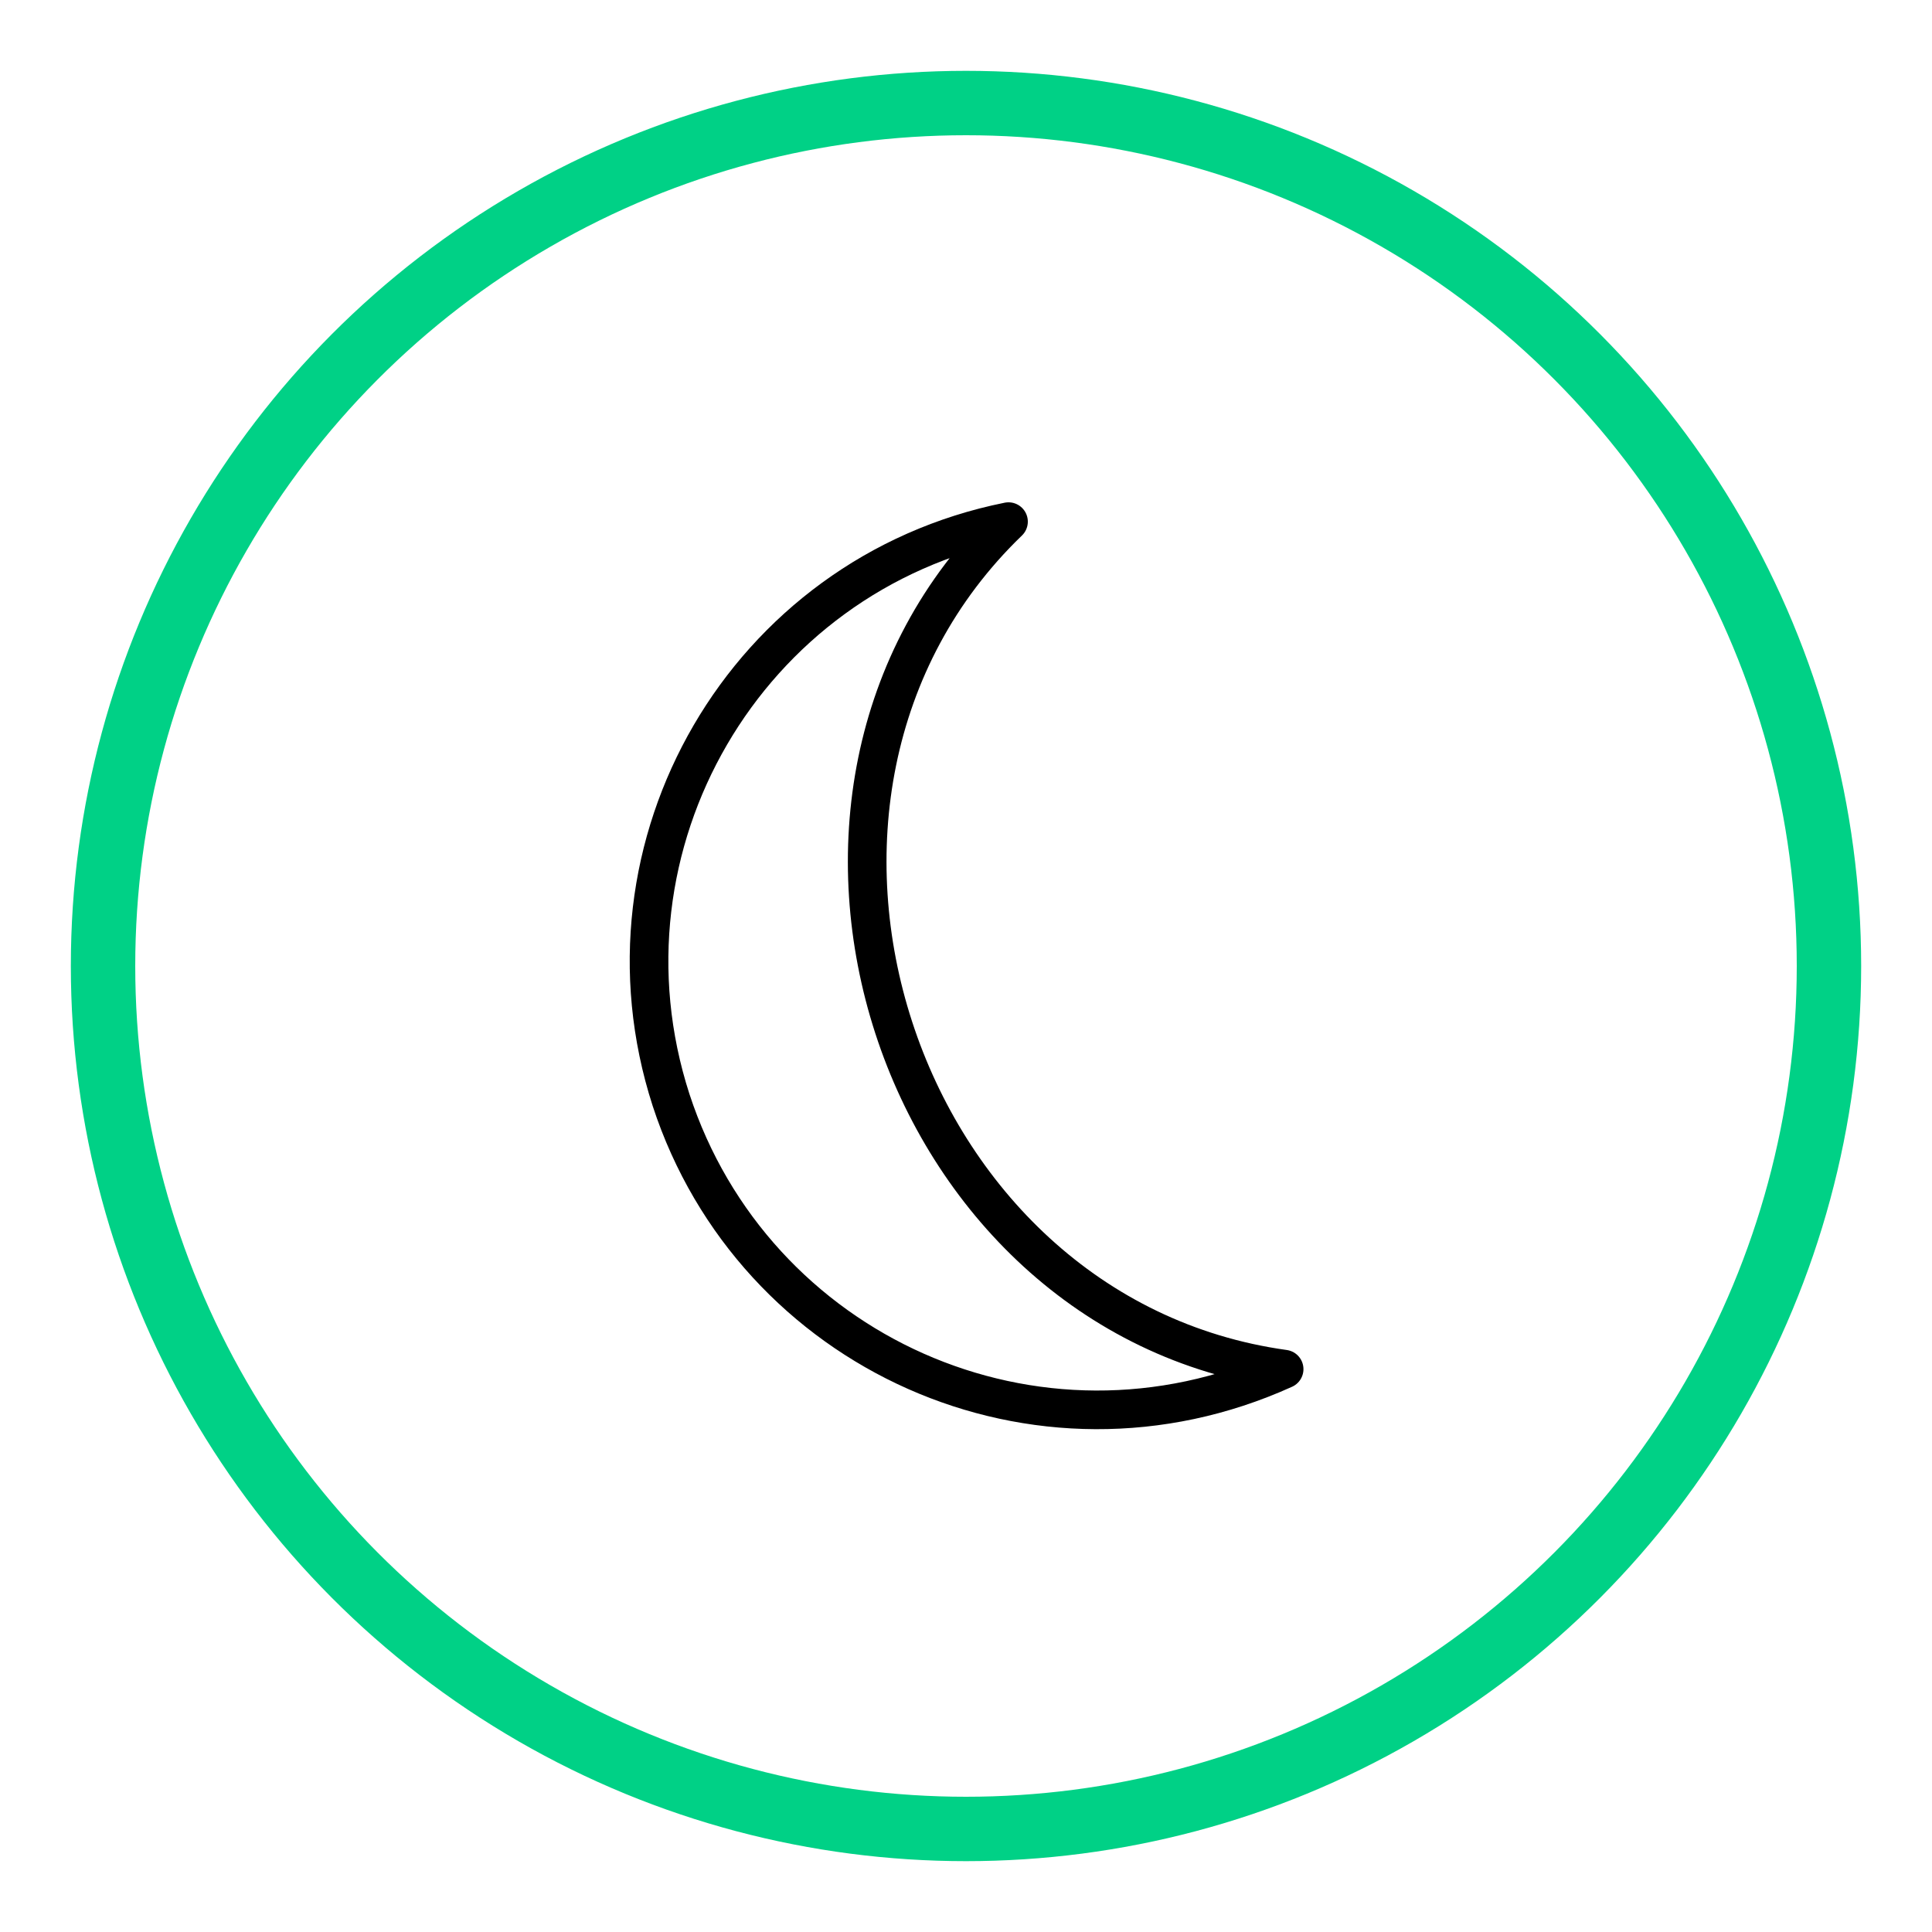 <?xml version="1.0" encoding="utf-8"?>
<!-- Generator: Adobe Illustrator 23.1.0, SVG Export Plug-In . SVG Version: 6.00 Build 0)  -->
<svg version="1.1" xmlns="http://www.w3.org/2000/svg" xmlns:xlink="http://www.w3.org/1999/xlink" x="0px" y="0px" width="150px"
	 height="150px" viewBox="0 0 150 150" style="enable-background:new 0 0 150 150;" xml:space="preserve">
<style type="text/css">
	.st0{display:none;}
	.st1{display:inline;fill:none;stroke:#00D186;stroke-width:5;stroke-miterlimit:10;}
	.st2{display:inline;fill:none;stroke:#000000;stroke-width:3;stroke-linecap:round;stroke-linejoin:round;stroke-miterlimit:10;}
	.st3{display:inline;}
	.st4{stroke:#000000;stroke-width:1.5;stroke-miterlimit:10;}
	.st5{display:inline;fill:none;stroke:#000000;stroke-width:3;stroke-linejoin:round;stroke-miterlimit:10;}
	.st6{fill:none;stroke:#000000;stroke-width:3;stroke-linecap:round;stroke-linejoin:round;stroke-miterlimit:10;}
	.st7{fill:none;stroke:#00D186;stroke-width:5;stroke-miterlimit:10;}
</style>
<g id="圖層_1" class="st0">
	<circle class="st1" cx="74.8" cy="74.8" r="67"/>
	<path class="st2" d="M106.9,72c1.5-3.3,2.4-6.6,2.4-9.8c0-22.7-27.9-30-34.5-2.3c-6.6-27.7-34.5-20.5-34.5,2.3
		c0,3.2,0.9,6.5,2.4,9.8 M40.3,79.1h18l4.5-6.2l6,9.2l7.5-15.4l6,21.6l4.5-9.2h22.5 M52,86.2c10,11.9,22.8,21.4,22.8,21.4
		s12.8-9.5,22.8-21.4"/>
</g>
<g id="圖層_2" class="st0">
	<circle class="st1" cx="75" cy="75" r="67"/>
	<g class="st3">
		<g>
			<path class="st4" d="M95.4,76.3L95.4,76.3h-45c-0.4,0-0.7-0.3-0.7-0.7c0-0.4,0.3-0.7,0.7-0.7l0,0h45l0,0c7,0,12.8-5.7,12.8-12.7
				c0-3.5-1.4-6.6-3.7-9c-2.3-2.3-5.7-3.7-9.1-3.7l0,0c-7,0-12.8,5.7-12.8,12.7c0,0.4-0.3,0.7-0.7,0.7l0,0c-0.4,0-0.7-0.3-0.7-0.7
				c0-7.7,6.4-14.1,14.2-14.1l0,0c3.7,0,7.3,1.5,9.9,4.1c2.6,2.6,4.1,6.2,4.1,9.9C109.6,70,103.2,76.3,95.4,76.3z"/>
		</g>
		<g>
			<path class="st4" d="M86.5,101.9L86.5,101.9c-2.3,0-4.6-1-6.2-2.6c-1.7-1.7-2.6-3.9-2.6-6.2c0-0.4,0.3-0.7,0.7-0.7l0,0
				c0.4,0,0.7,0.3,0.7,0.7c0,1.9,0.8,3.9,2.2,5.2c1.4,1.4,3.3,2.2,5.2,2.2l0,0c4.1,0,7.5-3.3,7.5-7.5c0-1.9-0.8-3.9-2.2-5.2
				c-1.4-1.4-3.3-2.2-5.2-2.2H44.8c-0.4,0-0.7-0.3-0.7-0.7c0-0.4,0.3-0.7,0.7-0.7l0,0h41.7c2.3,0,4.6,1,6.2,2.6s2.6,3.9,2.6,6.2
				C95.5,97.9,91.5,101.9,86.5,101.9z"/>
		</g>
		<g>
			<path class="st4" d="M66.8,66.9L66.8,66.9H41.2c-0.4,0-0.7-0.3-0.7-0.7c0-0.4,0.3-0.7,0.7-0.7l0,0h25.5l0,0
				c4.1,0,7.5-3.3,7.5-7.5c0-1.9-0.8-3.9-2.2-5.2c-1.4-1.4-3.3-2.2-5.2-2.2l0,0c-1.9,0-3.9,0.8-5.2,2.2s-2.2,3.3-2.2,5.2
				c0,0.4-0.3,0.7-0.7,0.7l0,0c-0.4,0-0.7-0.3-0.7-0.7c0-2.3,1-4.6,2.6-6.2c1.7-1.7,3.9-2.6,6.2-2.6l0,0c2.3,0,4.6,1,6.2,2.6
				c1.7,1.7,2.6,3.9,2.6,6.2C75.6,62.9,71.8,66.9,66.8,66.9z"/>
		</g>
	</g>
</g>
<g id="圖層_3" class="st0">
	<circle class="st1" cx="75" cy="75" r="67"/>
	<path class="st2" d="M83,57.8L65.6,92.4 M40.6,75.1h14.5l10.3-17.3l20,34.6l10.6-17.3h13.6 M109.5,75c0,18.9-15.4,34.2-34.5,34.2
		S40.5,93.9,40.5,75S56,40.8,75,40.8S109.5,56.1,109.5,75z"/>
</g>
<g id="圖層_4" class="st0">
	<circle class="st1" cx="75" cy="75" r="67"/>
	<path class="st5" d="M75.3,71.5l-5.2,5.6 M85.5,71.5l5.2,5.6 M52.8,71.5l5.2,5.6 M80.4,58.8c-4,0-7.2,3.2-7.2,7.1s3.2,7.1,7.2,7.1
		c4,0,7.2-3.2,7.2-7.1S84.4,58.8,80.4,58.8z M54.9,66c0,3.9-3.2,7.1-7.2,7.1c-4,0-7.2-3.2-7.2-7.1s3.2-7.1,7.2-7.1
		C51.7,58.8,54.9,62,54.9,66z M71.3,81.4c0,3.9-3.2,7.1-7.2,7.1s-7.2-3.2-7.2-7.1c0-4,3.2-7.1,7.2-7.1S71.3,77.5,71.3,81.4z
		 M100,91.2c0,0,9.5-7.2,9.5-12.7c0-6.4-7.7-8.4-9.5-0.6c-1.8-7.8-9.5-5.7-9.5,0.6C90.5,84,100,91.2,100,91.2z"/>
</g>
<g id="圖層_5">
	<path class="st6" d="M78.3,40.5c-20.4,4.1-32.6,25.1-26.2,44.9c6.4,19.6,28.4,29.6,47.6,20.9C69.4,102.1,56.3,61.7,78.3,40.5z"/>
	<circle class="st7" cx="75" cy="75" r="67"/>
</g>
</svg>
